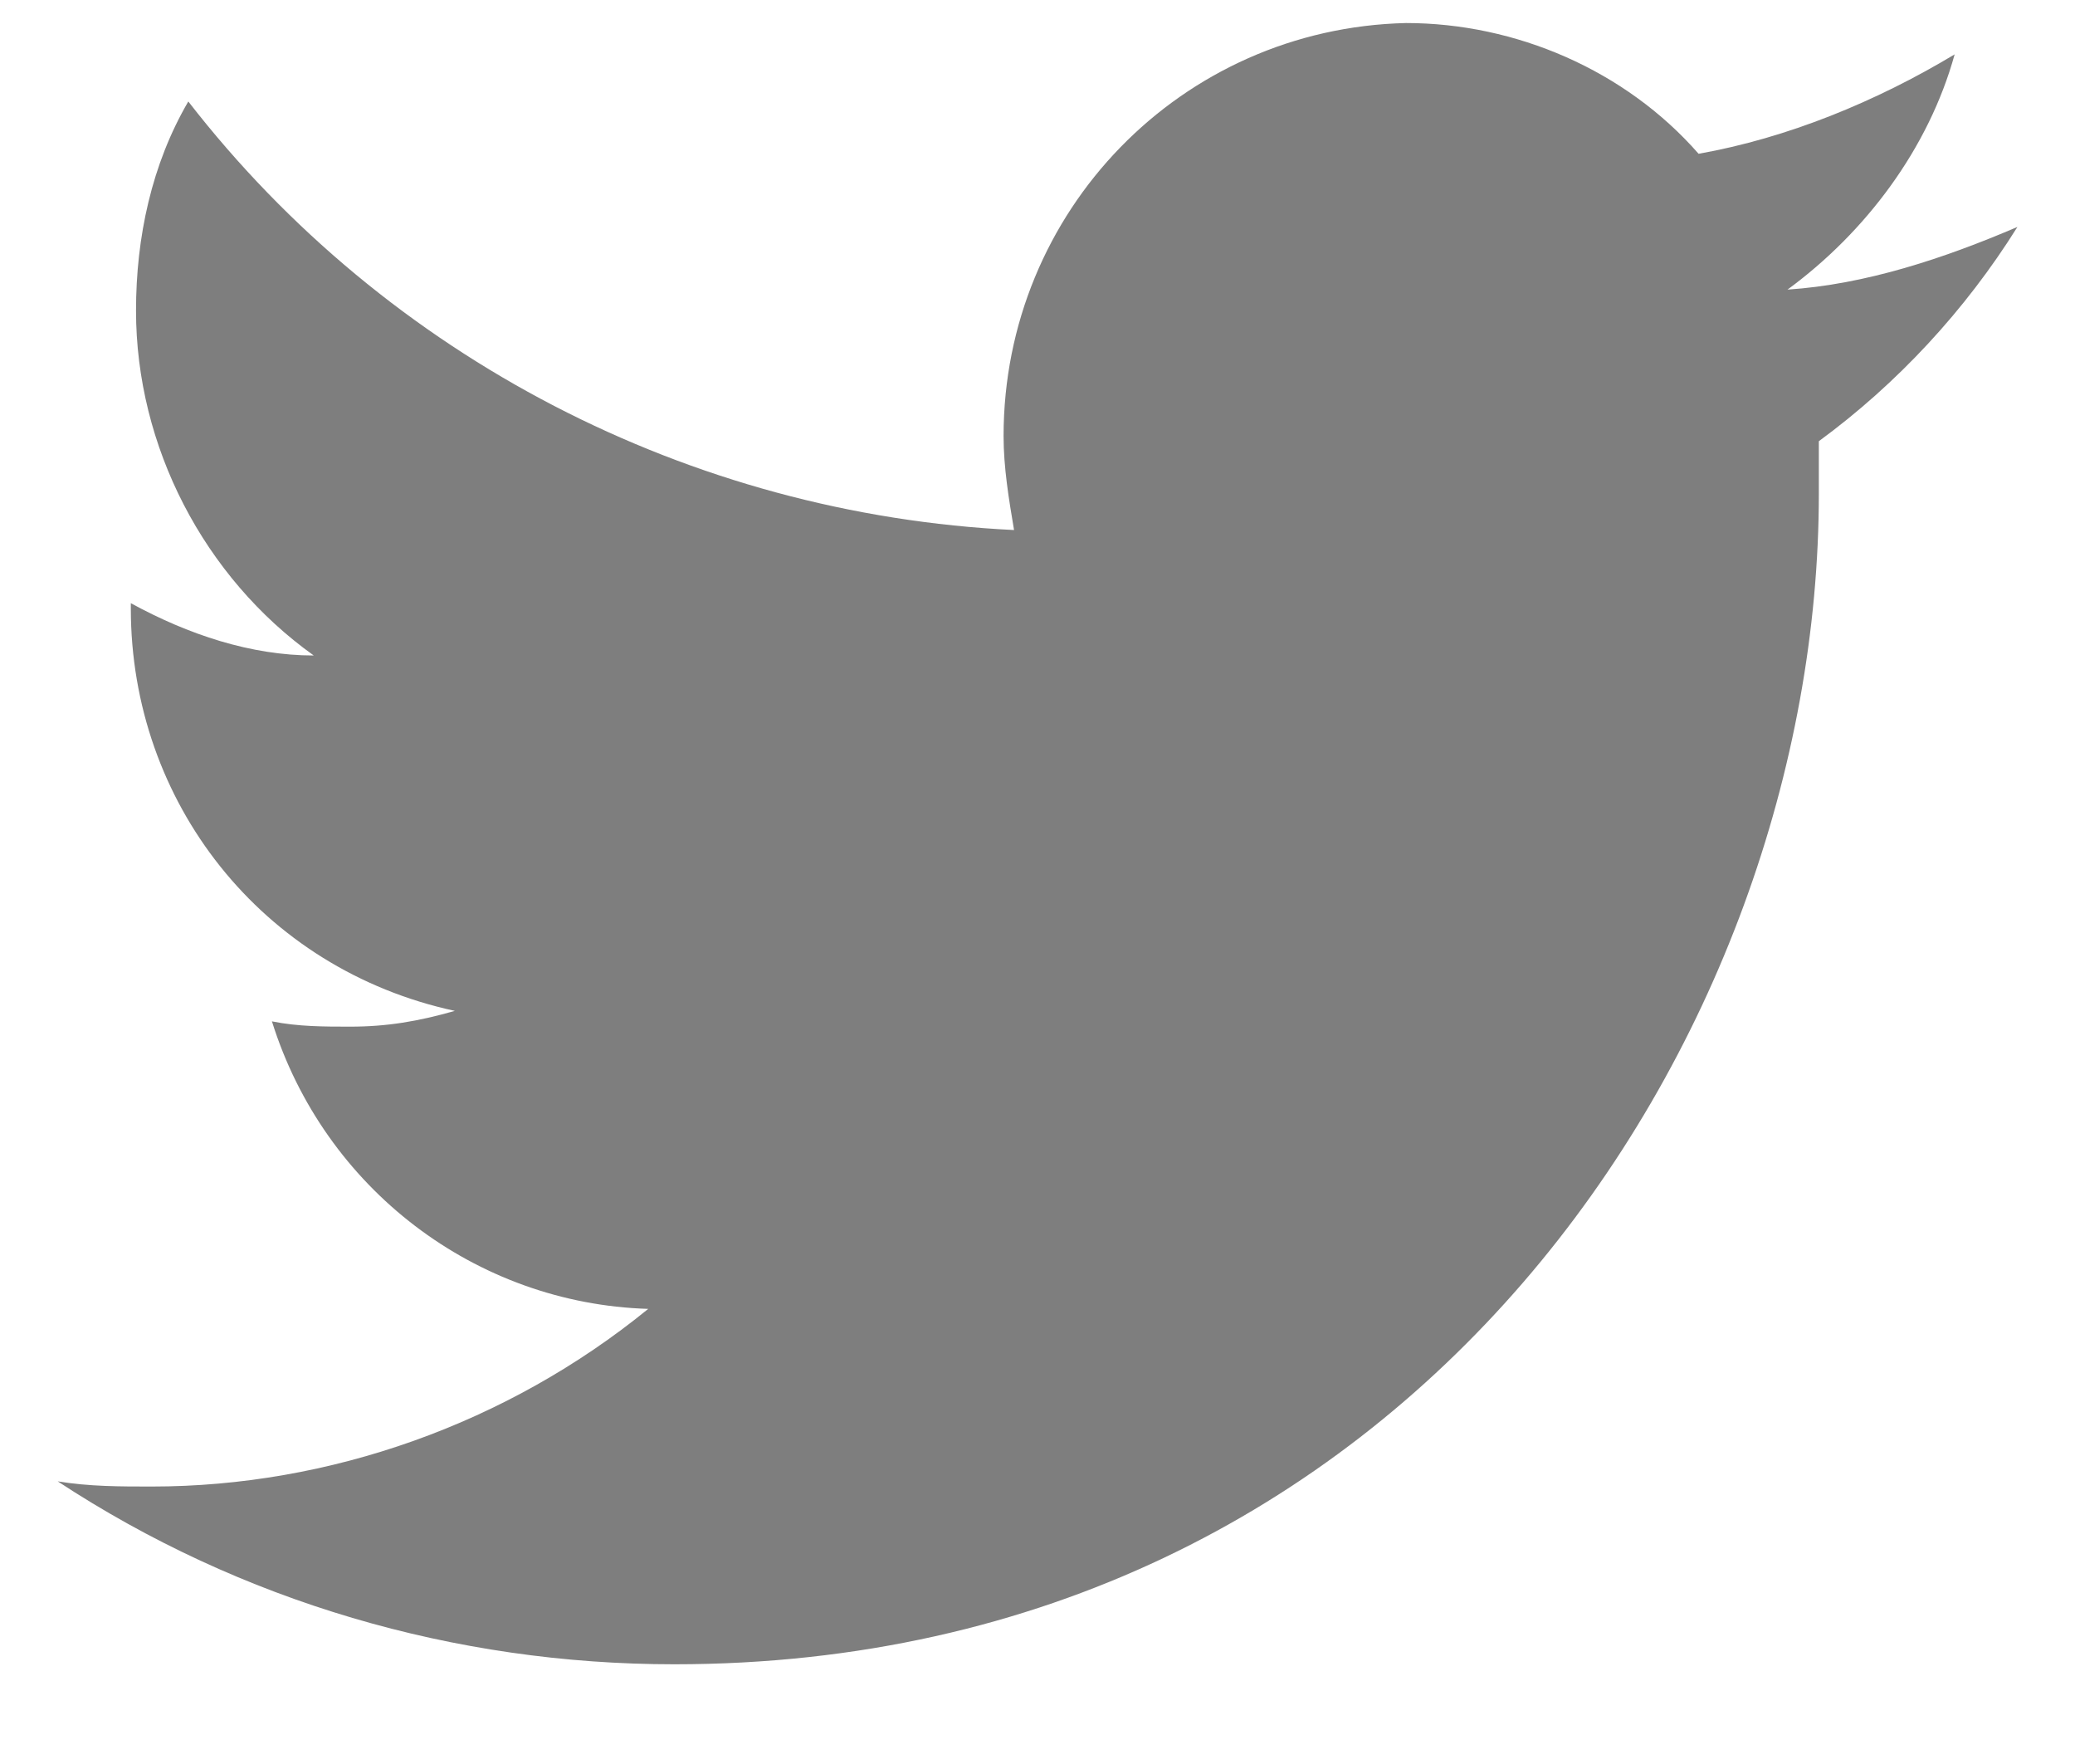 <?xml version="1.0" encoding="UTF-8"?>
<svg width="20px" height="17px" viewBox="0 0 20 17" version="1.1" xmlns="http://www.w3.org/2000/svg" xmlns:xlink="http://www.w3.org/1999/xlink">
    <!-- Generator: Sketch 47.1 (45422) - http://www.bohemiancoding.com/sketch -->
        <defs></defs>
    <g id="Symbols" stroke="none" stroke-width="1" fill="none" fill-rule="evenodd">
        <g id="ui/footer" transform="translate(-1320, -47)" fill-rule="nonzero" fill="#7E7E7E">
            <g id="full">
                <g id="Icons/social/tweeter" transform="translate(1320, 45)">
                    <path d="M18.84,2.524 C18.085,2.978 17.229,3.33 16.372,3.482 C15.667,2.676 14.609,2.222 13.551,2.222 C11.385,2.273 9.673,4.036 9.673,6.202 C9.673,6.202 9.673,6.202 9.673,6.202 C9.673,6.504 9.723,6.806 9.774,7.108 C6.651,6.957 3.729,5.446 1.815,2.978 C1.462,3.582 1.311,4.287 1.311,4.993 C1.311,6.302 1.966,7.562 3.024,8.317 C2.419,8.317 1.815,8.116 1.261,7.813 L1.261,7.864 C1.261,9.728 2.52,11.339 4.384,11.742 C4.031,11.843 3.729,11.894 3.376,11.894 C3.125,11.894 2.873,11.894 2.621,11.843 C3.125,13.455 4.585,14.563 6.248,14.614 C4.888,15.722 3.175,16.326 1.462,16.326 C1.16,16.326 0.858,16.326 0.556,16.276 C2.319,17.434 4.384,18.039 6.499,18.039 C13.602,18.039 17.531,11.994 17.531,6.756 C17.531,6.605 17.531,6.403 17.531,6.252 C18.286,5.698 18.941,4.993 19.445,4.187 C18.74,4.489 17.984,4.741 17.229,4.791 C17.984,4.237 18.589,3.431 18.84,2.524 Z" id="Shape"></path>
                </g>
            </g>
        </g>
    </g>
</svg>
